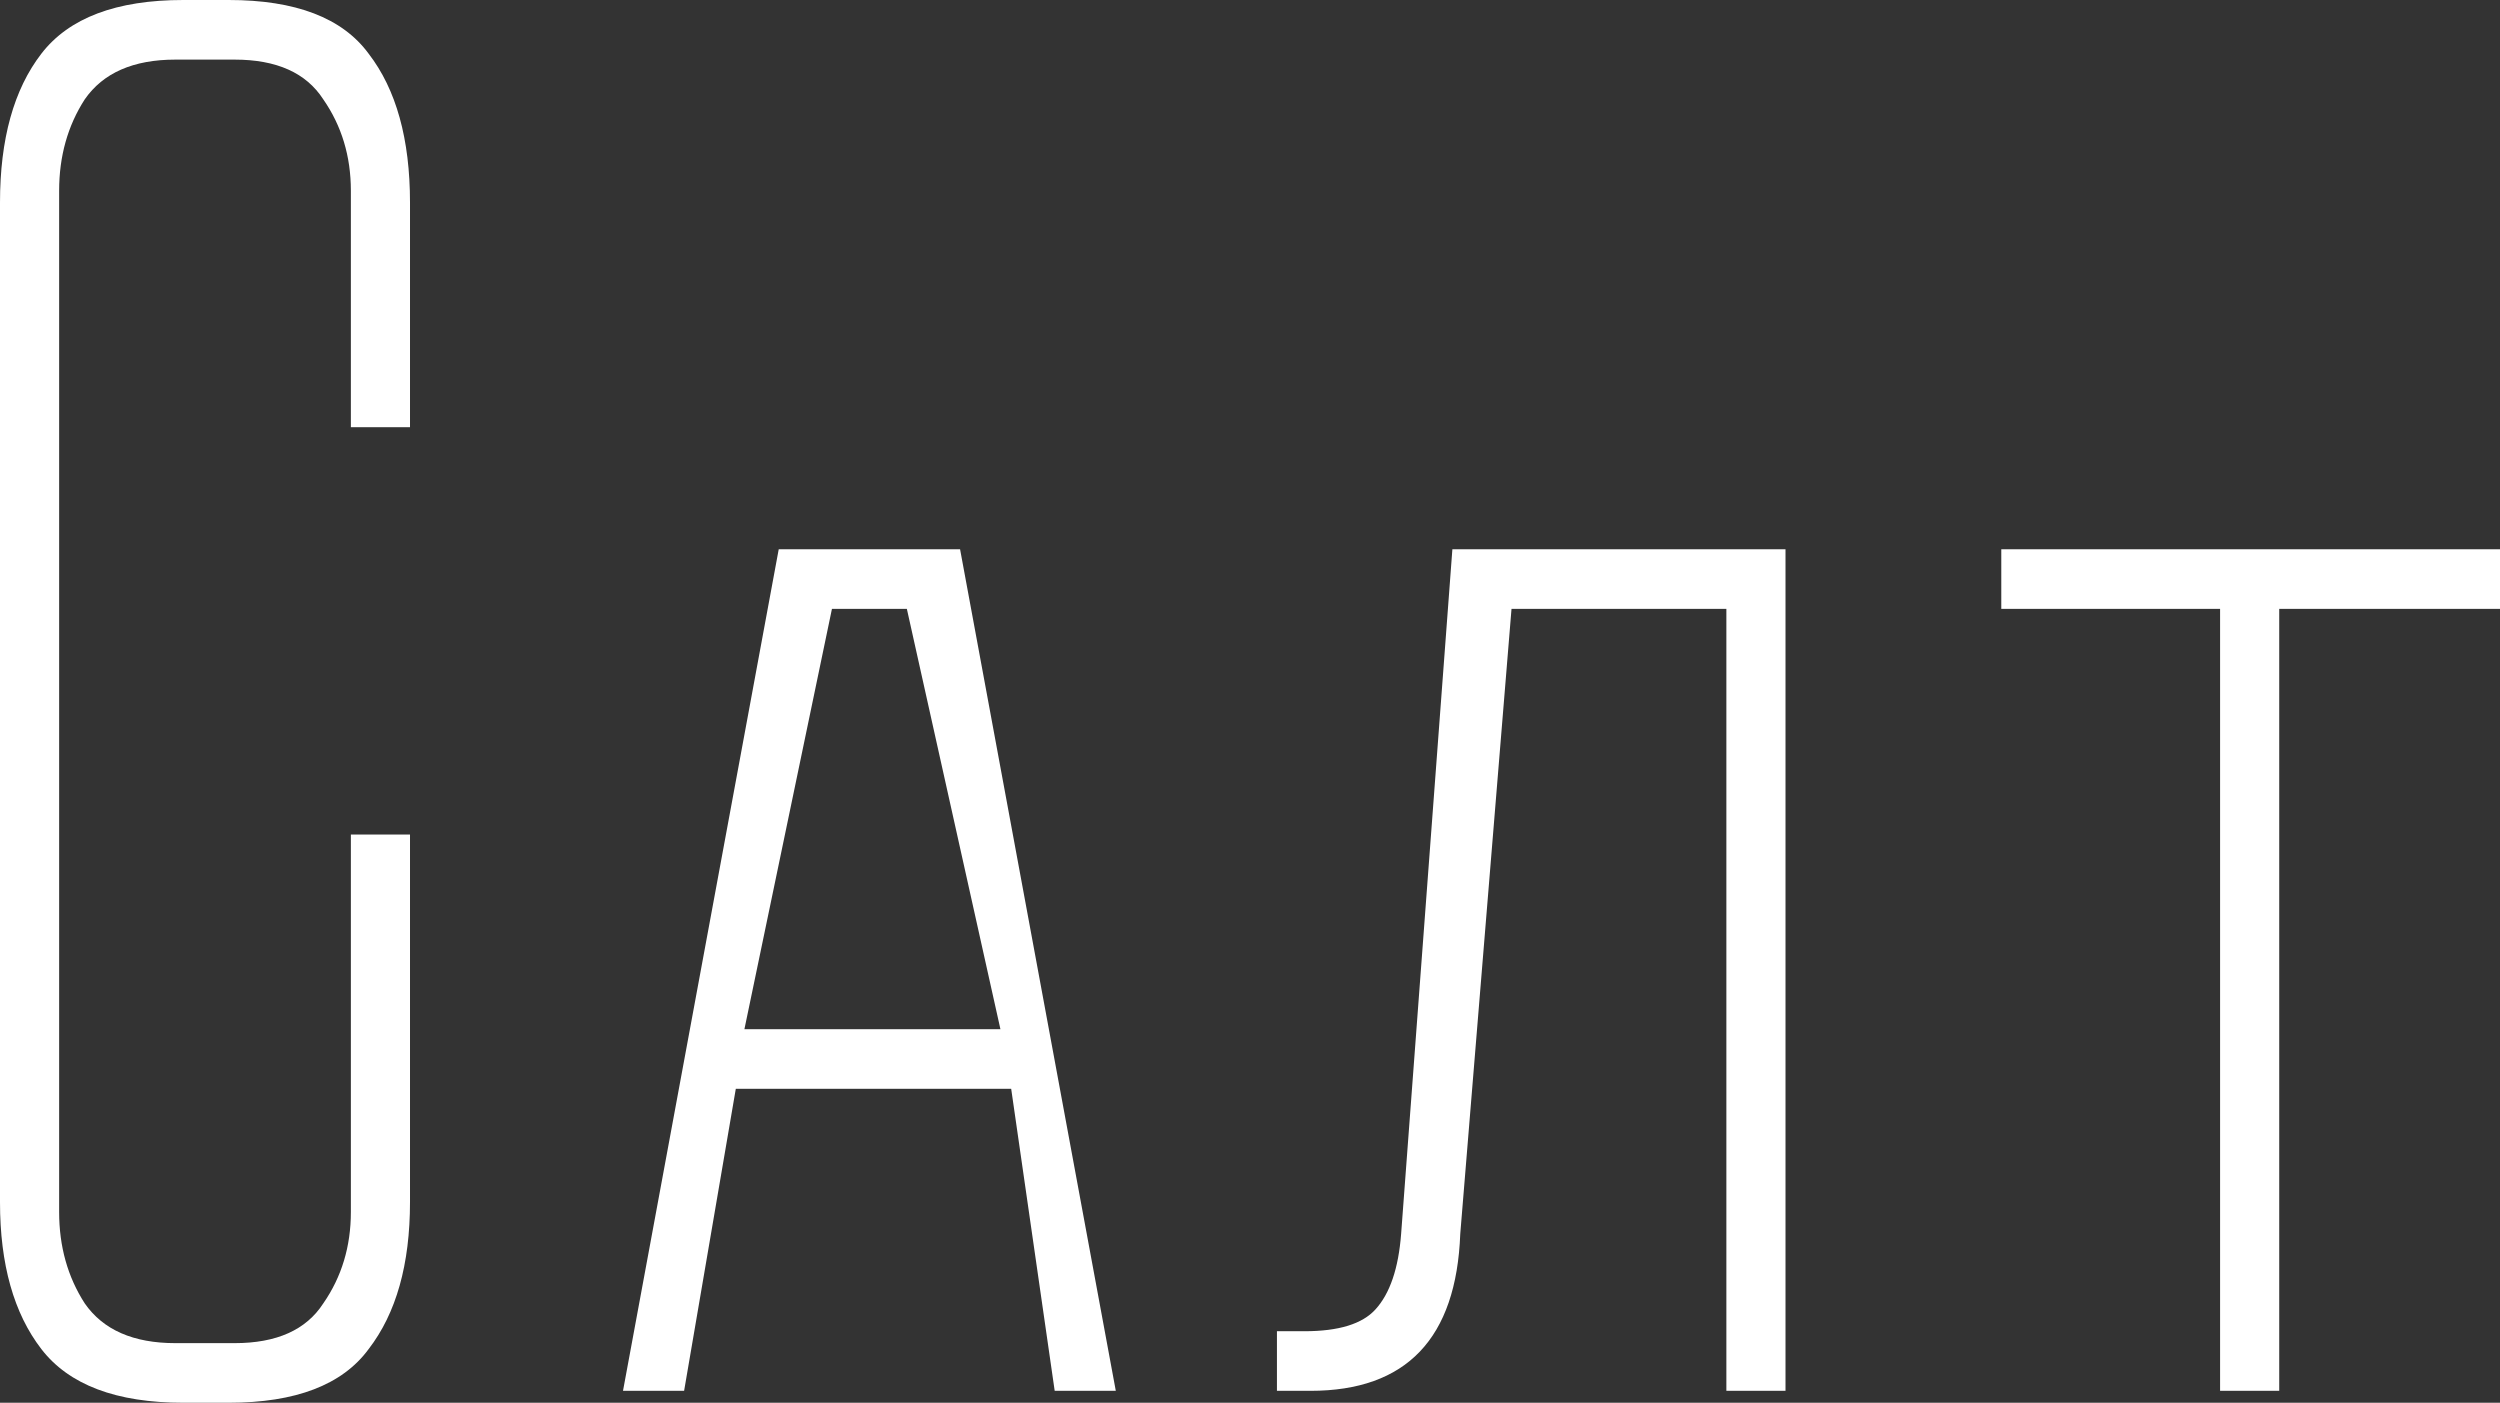 <?xml version="1.0" encoding="UTF-8"?> <svg xmlns="http://www.w3.org/2000/svg" viewBox="1709.5 2337 581 326" width="581" height="326"><rect x="1709.5" y="2337" width="581" height="326" fill="#333333" stroke="none"/><path fill="white" stroke="none" fill-opacity="1" stroke-width="1" stroke-opacity="1" color="rgb(51, 51, 51)" font-size-adjust="none" id="tSvg154aa68c1c1" title="Path 1" d="M 1791.042 2530.938 C 1795.623 2530.938 1800.204 2530.938 1804.785 2530.938 C 1804.785 2559.413 1804.785 2587.888 1804.785 2616.363 C 1804.785 2630.831 1801.579 2642.221 1795.165 2650.533 C 1789.057 2658.844 1778.216 2663 1762.64 2663 C 1759.128 2663 1755.616 2663 1752.104 2663 C 1736.528 2663 1725.534 2658.844 1719.12 2650.533 C 1712.707 2642.221 1709.5 2630.831 1709.5 2616.363 C 1709.5 2538.942 1709.5 2461.52 1709.5 2384.099 C 1709.5 2369.323 1712.707 2357.779 1719.12 2349.467 C 1725.534 2341.156 1736.528 2337 1752.104 2337 C 1755.616 2337 1759.128 2337 1762.64 2337 C 1778.216 2337 1789.057 2341.156 1795.165 2349.467 C 1801.579 2357.779 1804.785 2369.323 1804.785 2384.099 C 1804.785 2401.492 1804.785 2418.885 1804.785 2436.278 C 1800.204 2436.278 1795.623 2436.278 1791.042 2436.278 C 1791.042 2417.961 1791.042 2399.645 1791.042 2381.329 C 1791.042 2373.325 1788.905 2366.245 1784.629 2360.088 C 1780.659 2353.931 1773.787 2350.853 1764.014 2350.853 C 1759.433 2350.853 1754.852 2350.853 1750.271 2350.853 C 1740.498 2350.853 1733.474 2353.931 1729.198 2360.088 C 1725.228 2366.245 1723.243 2373.325 1723.243 2381.329 C 1723.243 2460.443 1723.243 2539.557 1723.243 2618.671 C 1723.243 2626.675 1725.228 2633.755 1729.198 2639.912 C 1733.474 2646.069 1740.498 2649.147 1750.271 2649.147 C 1754.852 2649.147 1759.433 2649.147 1764.014 2649.147 C 1773.787 2649.147 1780.659 2646.069 1784.629 2639.912 C 1788.905 2633.755 1791.042 2626.675 1791.042 2618.671C 1791.042 2589.427 1791.042 2560.182 1791.042 2530.938Z"></path><path fill="white" stroke="none" fill-opacity="1" stroke-width="1" stroke-opacity="1" color="rgb(51, 51, 51)" font-size-adjust="none" id="tSvgbb83695e4d" title="Path 2" d="M 1854.286 2660.229 C 1866.349 2595.035 1878.413 2529.841 1890.476 2464.647 C 1904.524 2464.647 1918.573 2464.647 1932.621 2464.647 C 1944.684 2529.841 1956.748 2595.035 1968.811 2660.229 C 1964.077 2660.229 1959.344 2660.229 1954.61 2660.229 C 1951.24 2636.834 1947.87 2613.438 1944.5 2590.043 C 1923.167 2590.043 1901.833 2590.043 1880.5 2590.043 C 1876.496 2613.438 1872.491 2636.834 1868.487 2660.229C 1863.753 2660.229 1859.02 2660.229 1854.286 2660.229Z M 1882.5 2576.19 C 1902.333 2576.19 1922.167 2576.19 1942 2576.19 C 1934.751 2543.627 1927.501 2511.063 1920.252 2478.5 C 1914.45 2478.5 1908.647 2478.5 1902.845 2478.5C 1896.063 2511.063 1889.282 2543.627 1882.5 2576.19Z"></path><path fill="white" stroke="none" fill-opacity="1" stroke-width="1" stroke-opacity="1" color="rgb(51, 51, 51)" font-size-adjust="none" id="tSvg130f47e6563" title="Path 3" d="M 2124.452 2464.647 C 2124.452 2529.841 2124.452 2595.035 2124.452 2660.229 C 2119.871 2660.229 2115.29 2660.229 2110.709 2660.229 C 2110.709 2599.653 2110.709 2539.076 2110.709 2478.5 C 2094.065 2478.5 2077.42 2478.5 2060.776 2478.5 C 2056.806 2526.917 2052.835 2575.334 2048.865 2623.751 C 2047.949 2648.07 2036.343 2660.229 2014.049 2660.229 C 2011.453 2660.229 2008.857 2660.229 2006.261 2660.229 C 2006.261 2655.612 2006.261 2650.994 2006.261 2646.377 C 2008.399 2646.377 2010.537 2646.377 2012.675 2646.377 C 2020.615 2646.377 2026.112 2644.684 2029.166 2641.297 C 2032.526 2637.603 2034.511 2631.755 2035.122 2623.751 C 2039.092 2570.716 2043.063 2517.682 2047.033 2464.647C 2072.839 2464.647 2098.646 2464.647 2124.452 2464.647Z"></path><path fill="white" stroke="none" fill-opacity="1" stroke-width="1" stroke-opacity="1" color="rgb(51, 51, 51)" font-size-adjust="none" id="tSvg1508dba1198" title="Path 4" d="M 2290.5 2478.5 C 2273.397 2478.5 2256.295 2478.5 2239.192 2478.5 C 2239.192 2539.076 2239.192 2599.653 2239.192 2660.229 C 2234.611 2660.229 2230.03 2660.229 2225.449 2660.229 C 2225.449 2599.653 2225.449 2539.076 2225.449 2478.5 C 2208.499 2478.5 2191.55 2478.5 2174.6 2478.5 C 2174.6 2473.882 2174.6 2469.265 2174.6 2464.647 C 2213.233 2464.647 2251.867 2464.647 2290.5 2464.647C 2290.5 2469.265 2290.5 2473.882 2290.5 2478.5Z"></path><defs> </defs></svg> 